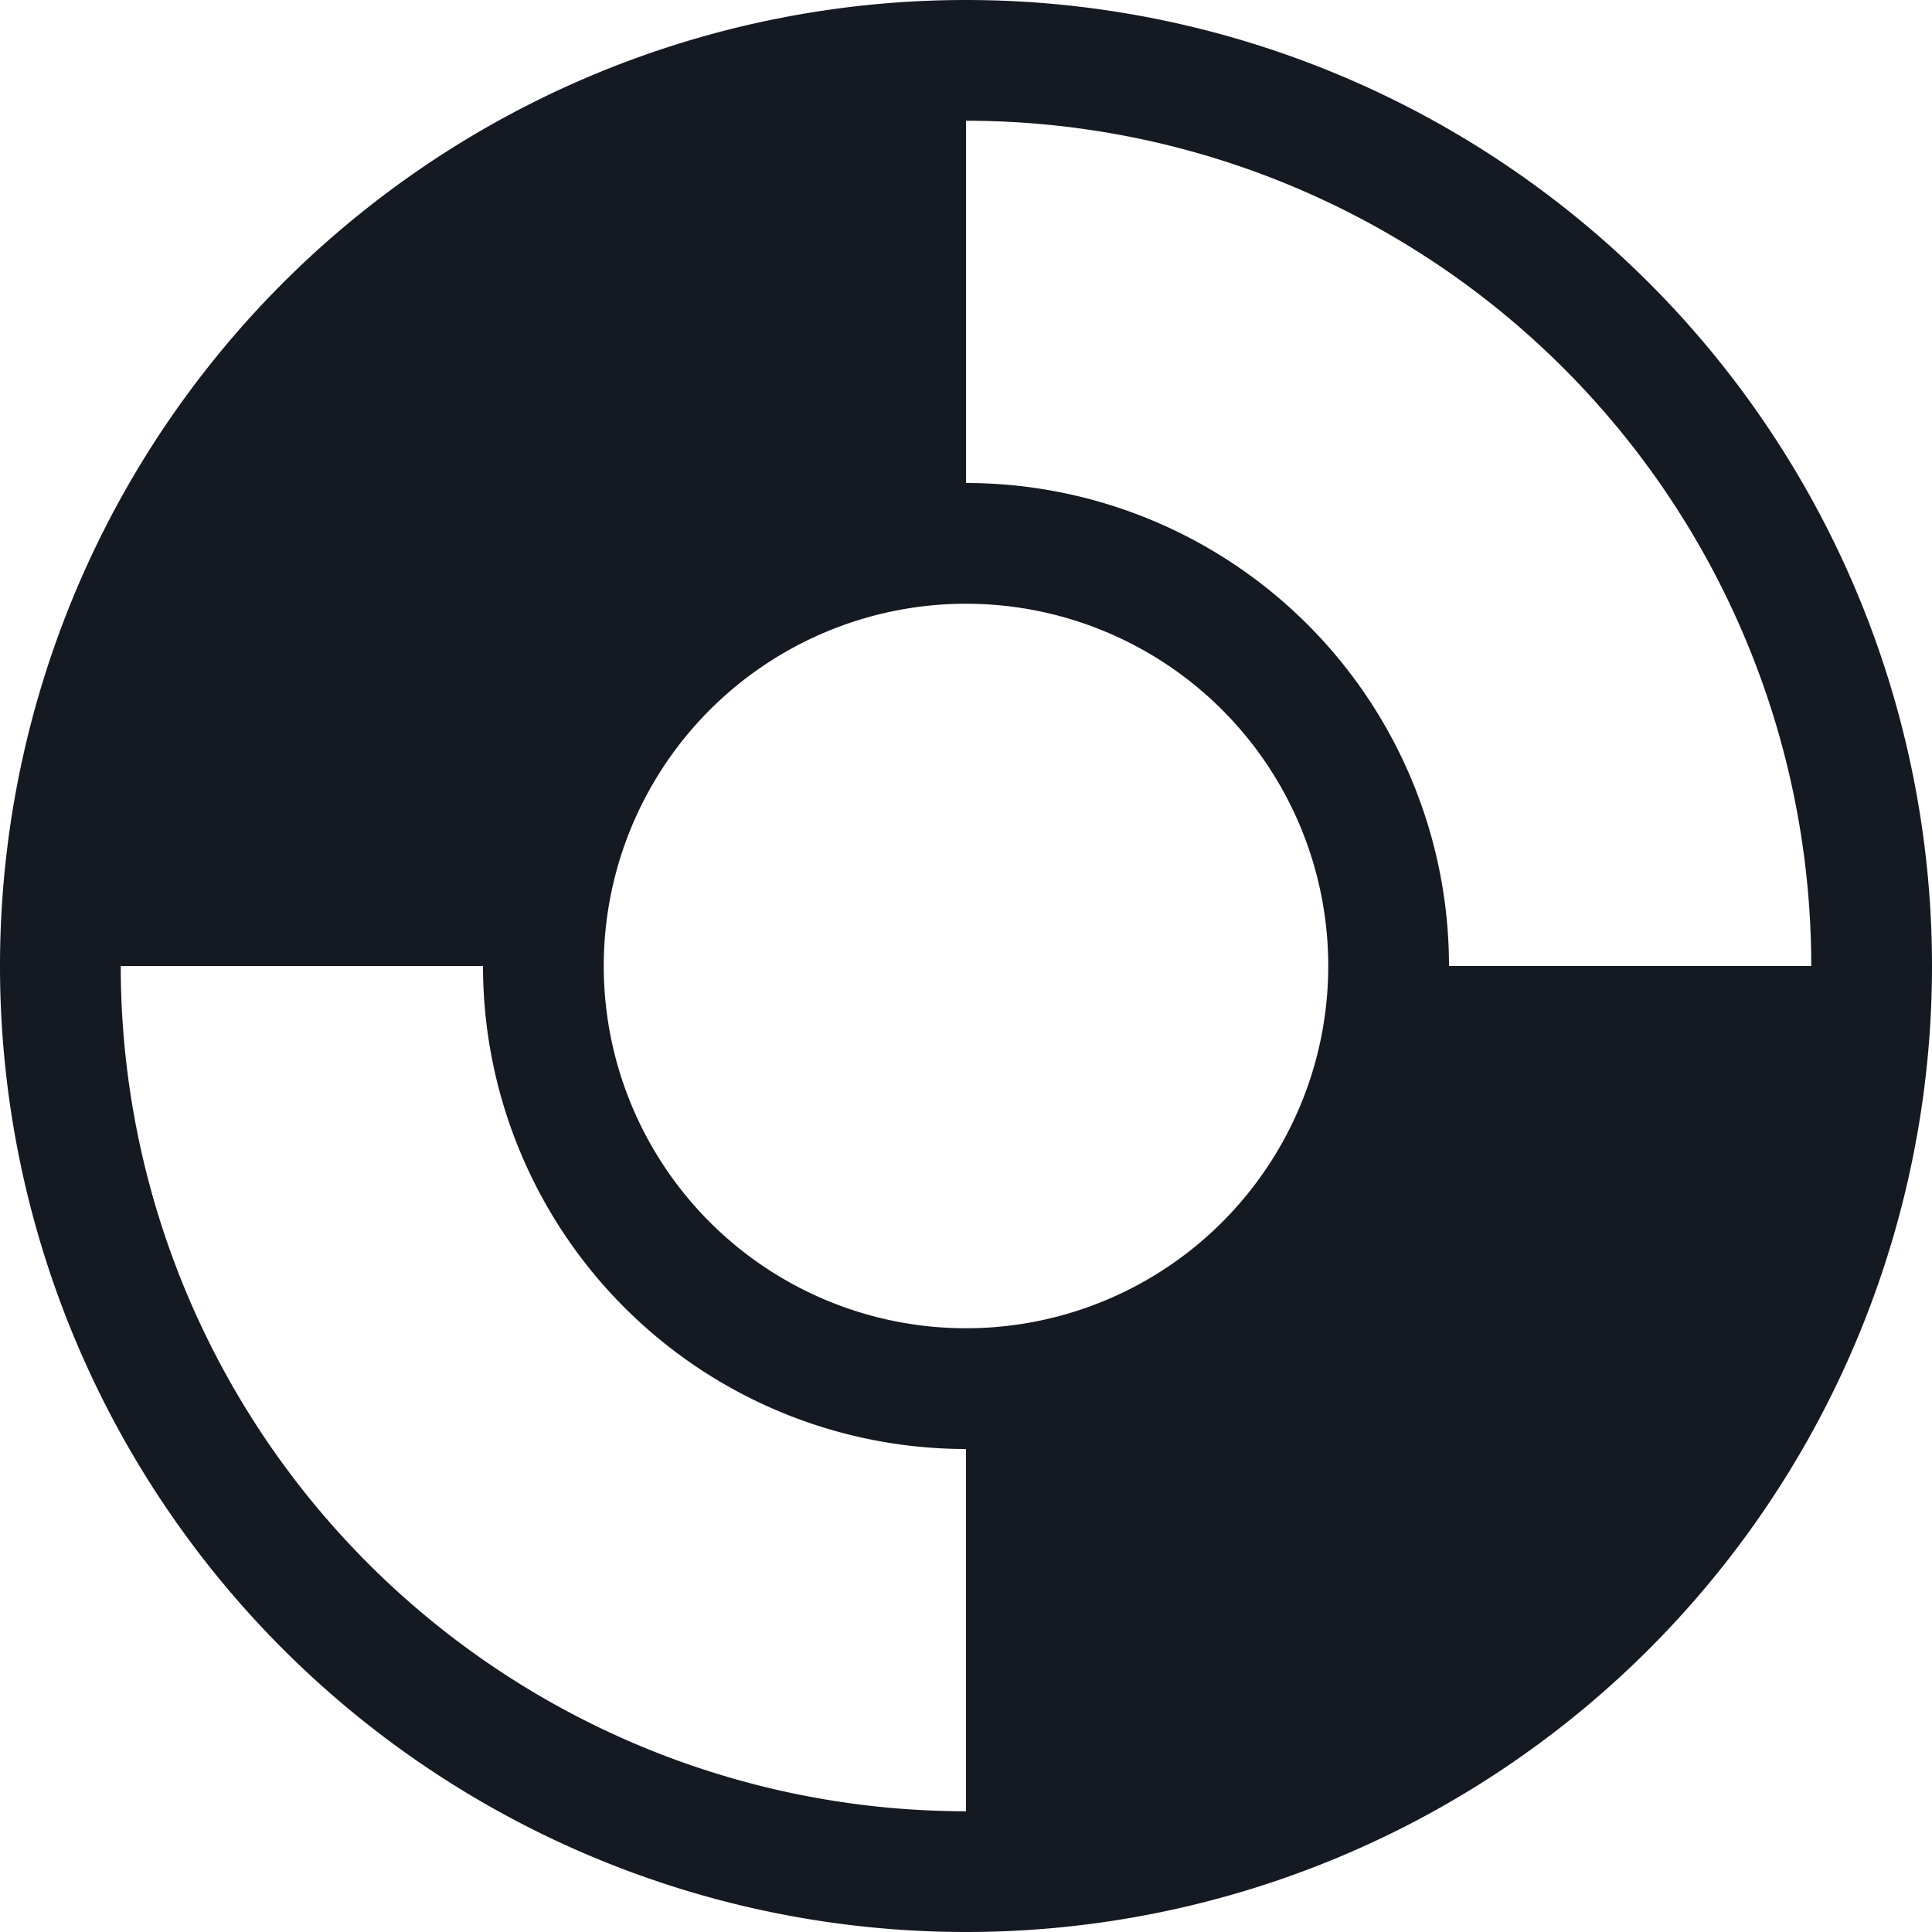 <svg width="16" height="16" viewBox="0 0 16 16" xmlns="http://www.w3.org/2000/svg"><path d="M1 8a7 7 0 0 0 7 7v-3a4 4 0 0 1-4-4H1zm7-7v3a4 4 0 0 1 4 4h3a7 7 0 0 0-7-7zm0 15A8 8 0 1 1 8 0a8 8 0 0 1 0 16zm0-5a3 3 0 1 0 0-6 3 3 0 0 0 0 6z" fill="#151922" fill-rule="evenodd"/></svg>